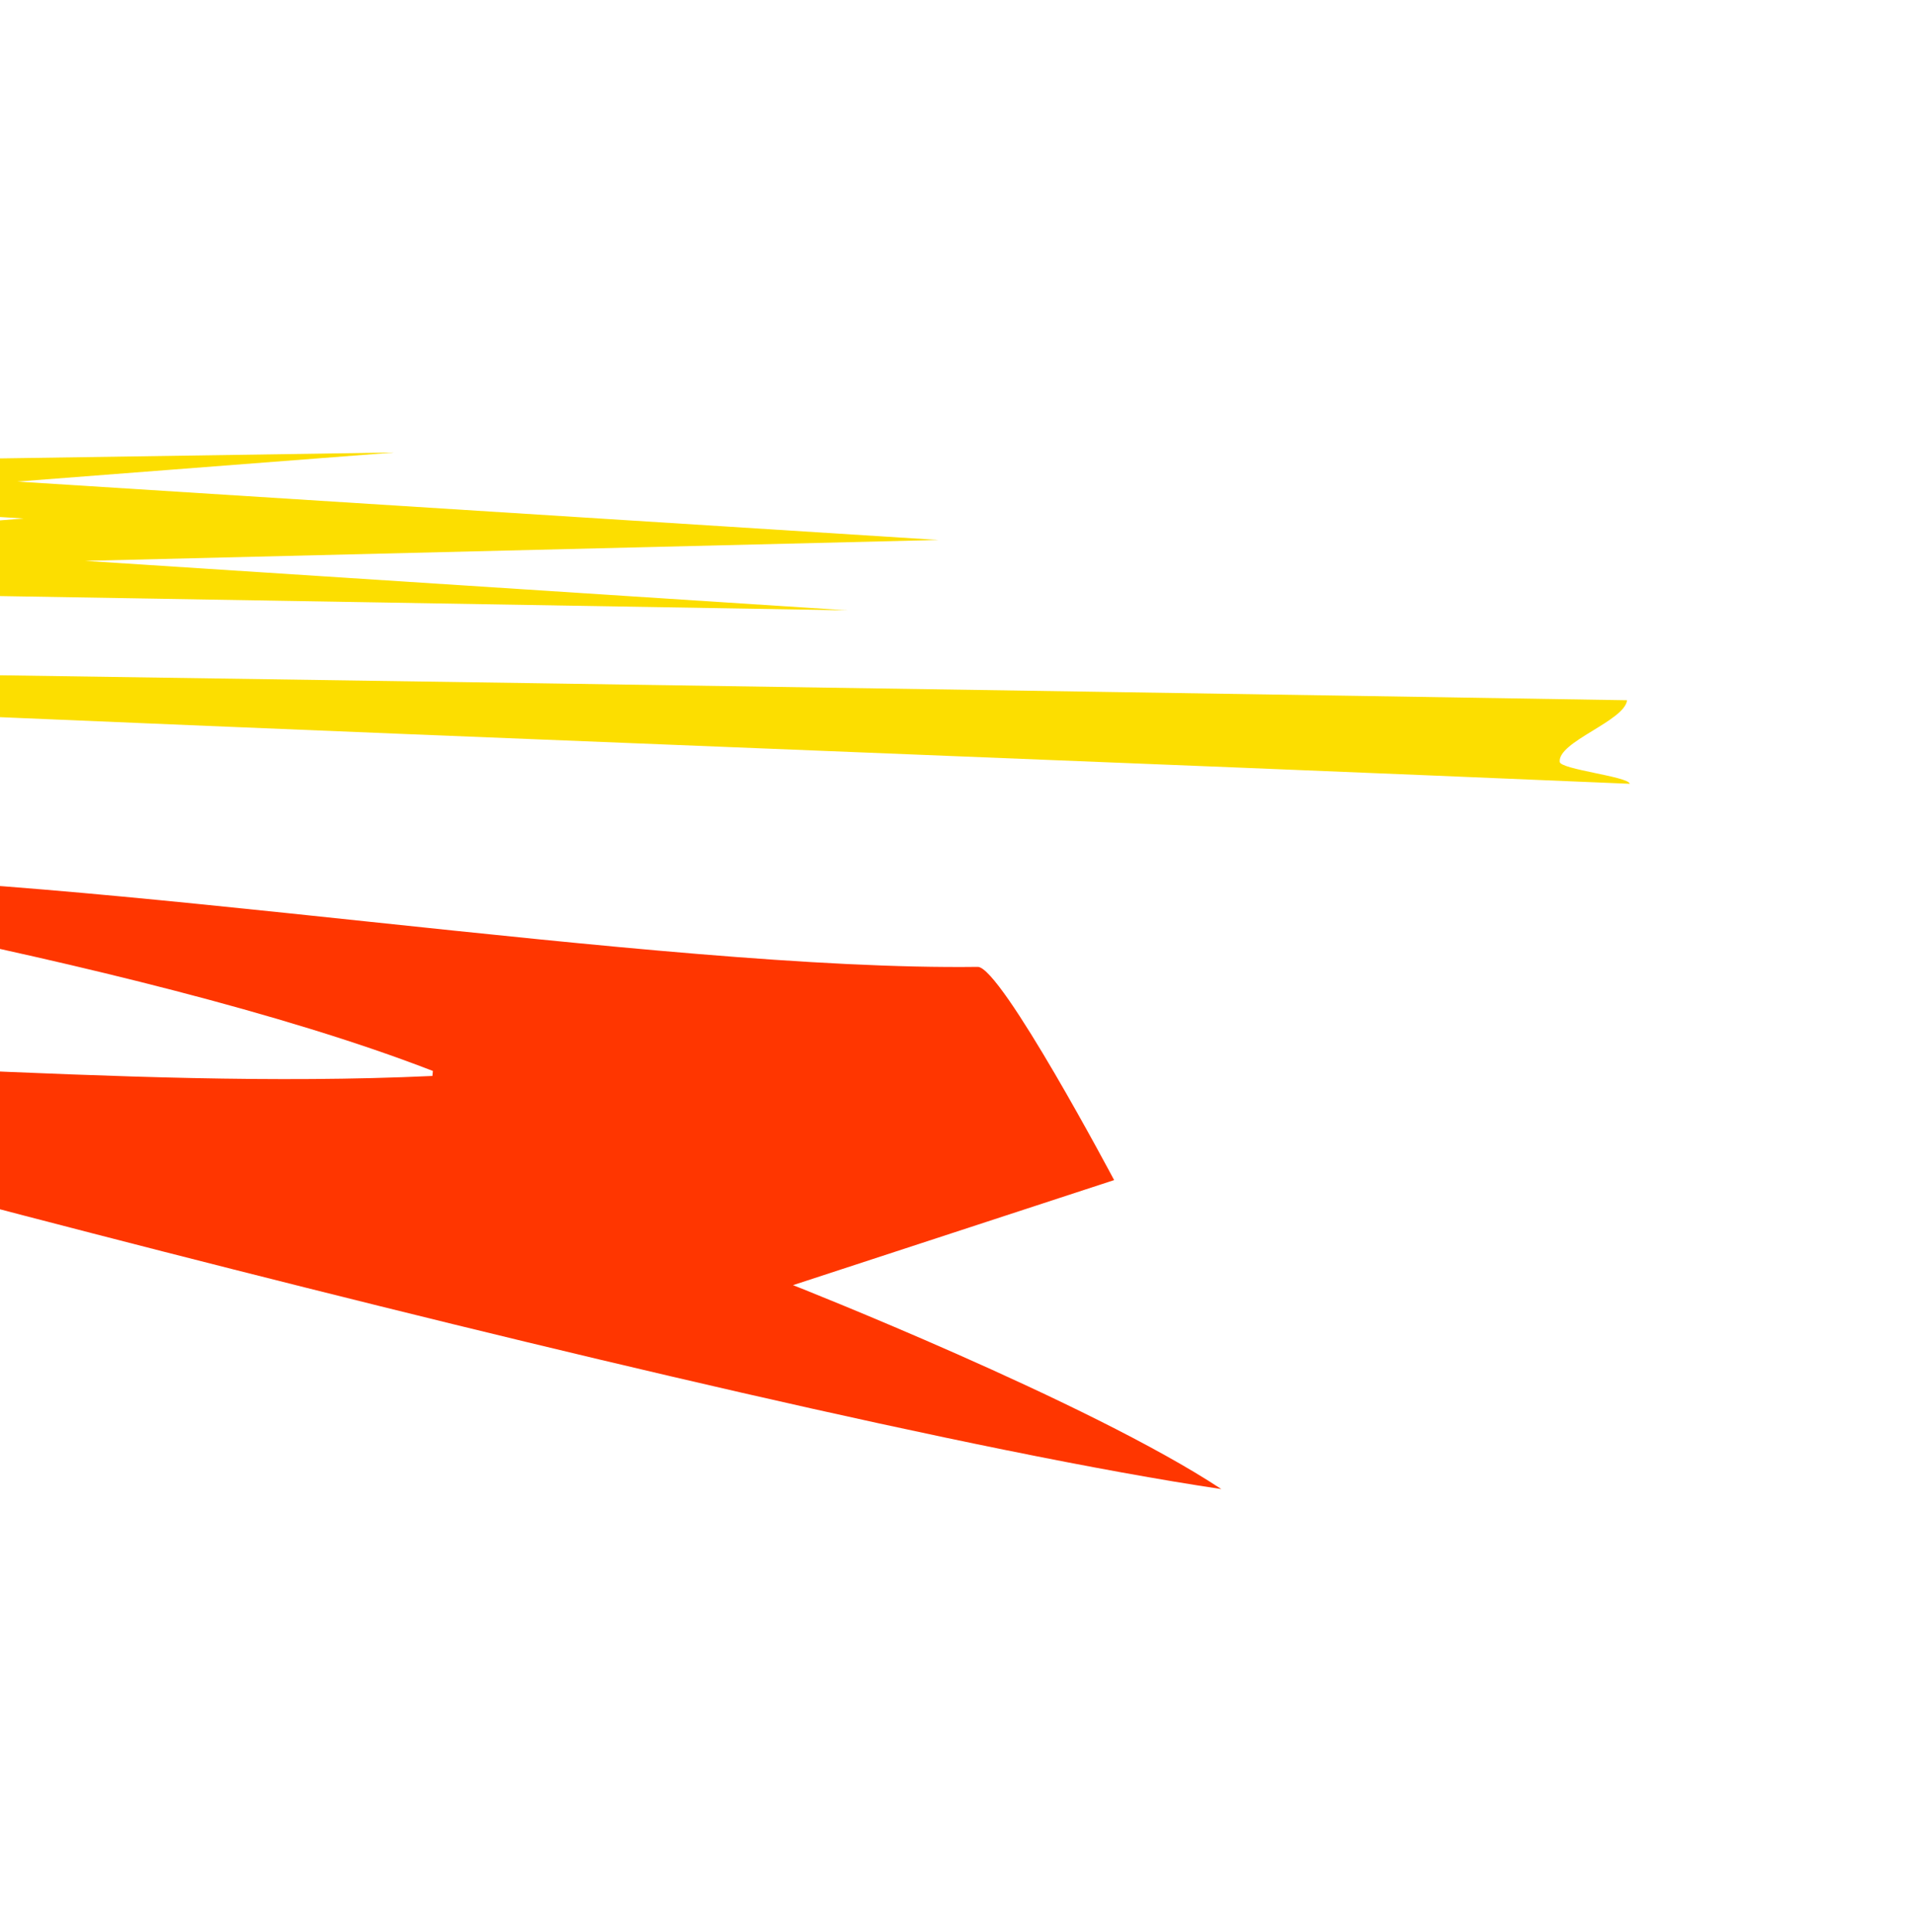 <svg xmlns="http://www.w3.org/2000/svg" xmlns:xlink="http://www.w3.org/1999/xlink" width="110" height="111" viewBox="0 0 110 111"><defs><style>.a{fill:#fff;stroke:#707070;}.b{clip-path:url(#a);}.c{fill:#ff3600;}.c,.e{fill-rule:evenodd;}.d,.e{fill:#fcde00;}</style><clipPath id="a"><rect class="a" width="110" height="111" transform="translate(0 116)"/></clipPath></defs><g class="b" transform="translate(0 -116)"><g transform="translate(-1026.297 -193.495)"><path class="c" d="M1060.07,392.987c-17.358-6.725-48.154-11.364-48.159-11.523,2.238-.277,7.478.339,9.716.319,18.346-.164,51.409,5.463,69.757,5.224,1.337-.016,7.838,12.252,7.838,12.252l-18.454,6.036s17.014,6.694,24.613,11.717c-27.934-4.165-100.764-24.1-100.763-24.491,18.286-.843,37.136,1.6,55.424.754C1060.052,393.182,1060.061,393.084,1060.07,392.987Z" transform="translate(-8.895 -21.956)"/><path class="d" d="M1153.977,364.492c-.121-1.16,3.732-2.35,3.869-3.543-40.617-.667-85.07-1.312-125.688-1.906-12.272-.179-24.548-.062-36.821-.038.2,0,.4,0,.6.008q34.527,1.456,69.049,2.936c29.727,1.269,63.288,2.538,93.015,3.8C1157.935,365.333,1154.022,364.924,1153.977,364.492Z" transform="translate(-38.04 -11.218)"/><path class="e" d="M1044.142,335.495l-66.119.992,44.825,2.8-46.881,3.691,94.218,1.587-43.808-2.843,49.038-1.2-52.937-3.356Z" transform="translate(4.811 0)"/></g></g></svg>